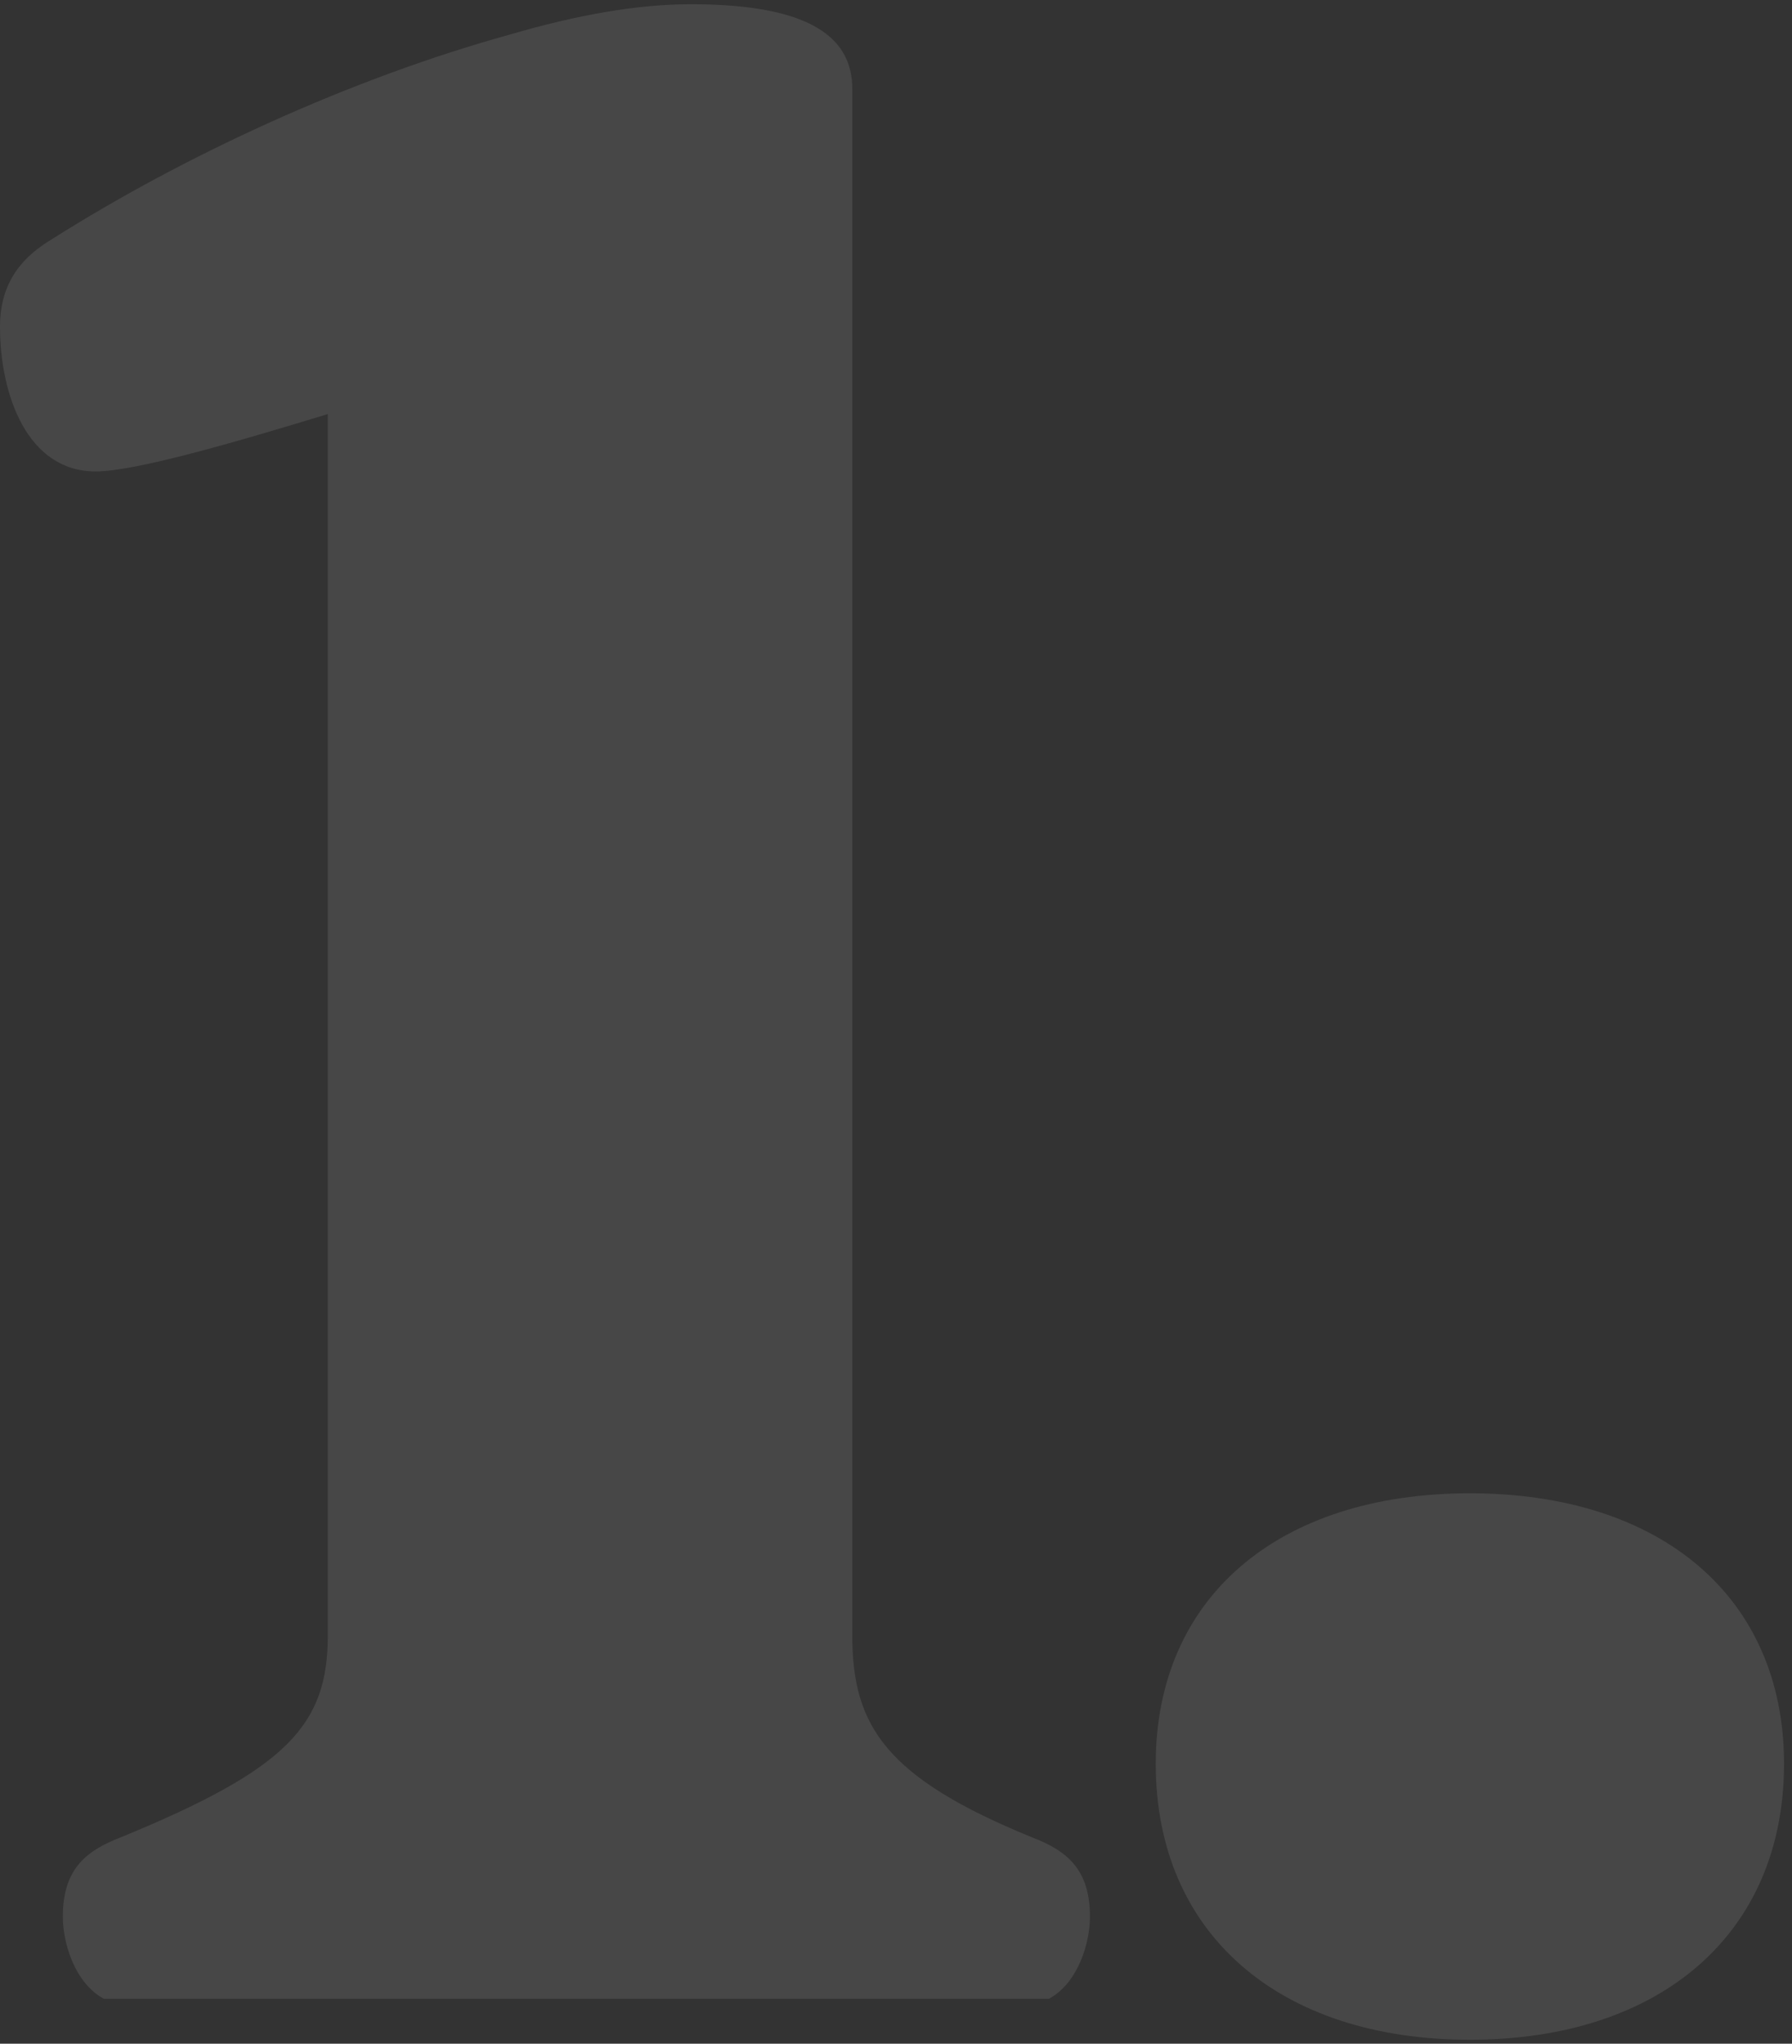 <svg xmlns="http://www.w3.org/2000/svg" width="164" height="187" viewBox="0 0 164 187" fill="none"><rect x="0" y="0" width="164" height="187" fill="#333333" stroke="none"/><path opacity="0.1" d="M94.5 168.137C97.75 169.387 99.75 171.137 99.75 175.387C99.75 177.637 98.75 181.387 96 182.887H9.5C6.75 181.387 5.75 177.637 5.75 175.387C5.75 171.137 7.75 169.387 11 168.137C26.25 161.887 30 157.887 30 149.637V37.887C21 40.637 12.25 43.137 8.75 43.137C2.5 43.137 0 36.137 0 29.887C0 25.637 2.25 23.387 4.75 21.887C17 14.137 32.25 7.137 46.75 3.137C52.75 1.387 58.25 0.387 63.25 0.387C74.5 0.387 78 3.637 78 8.137V149.637C78 157.887 81 162.637 94.5 168.137ZM134.521 186.637C117.021 186.637 105.771 176.887 105.771 161.387C105.771 146.137 117.021 136.637 134.521 136.637C152.021 136.637 163.271 146.137 163.271 161.387C163.271 176.887 152.021 186.637 134.521 186.637Z" fill="white"></path></svg>